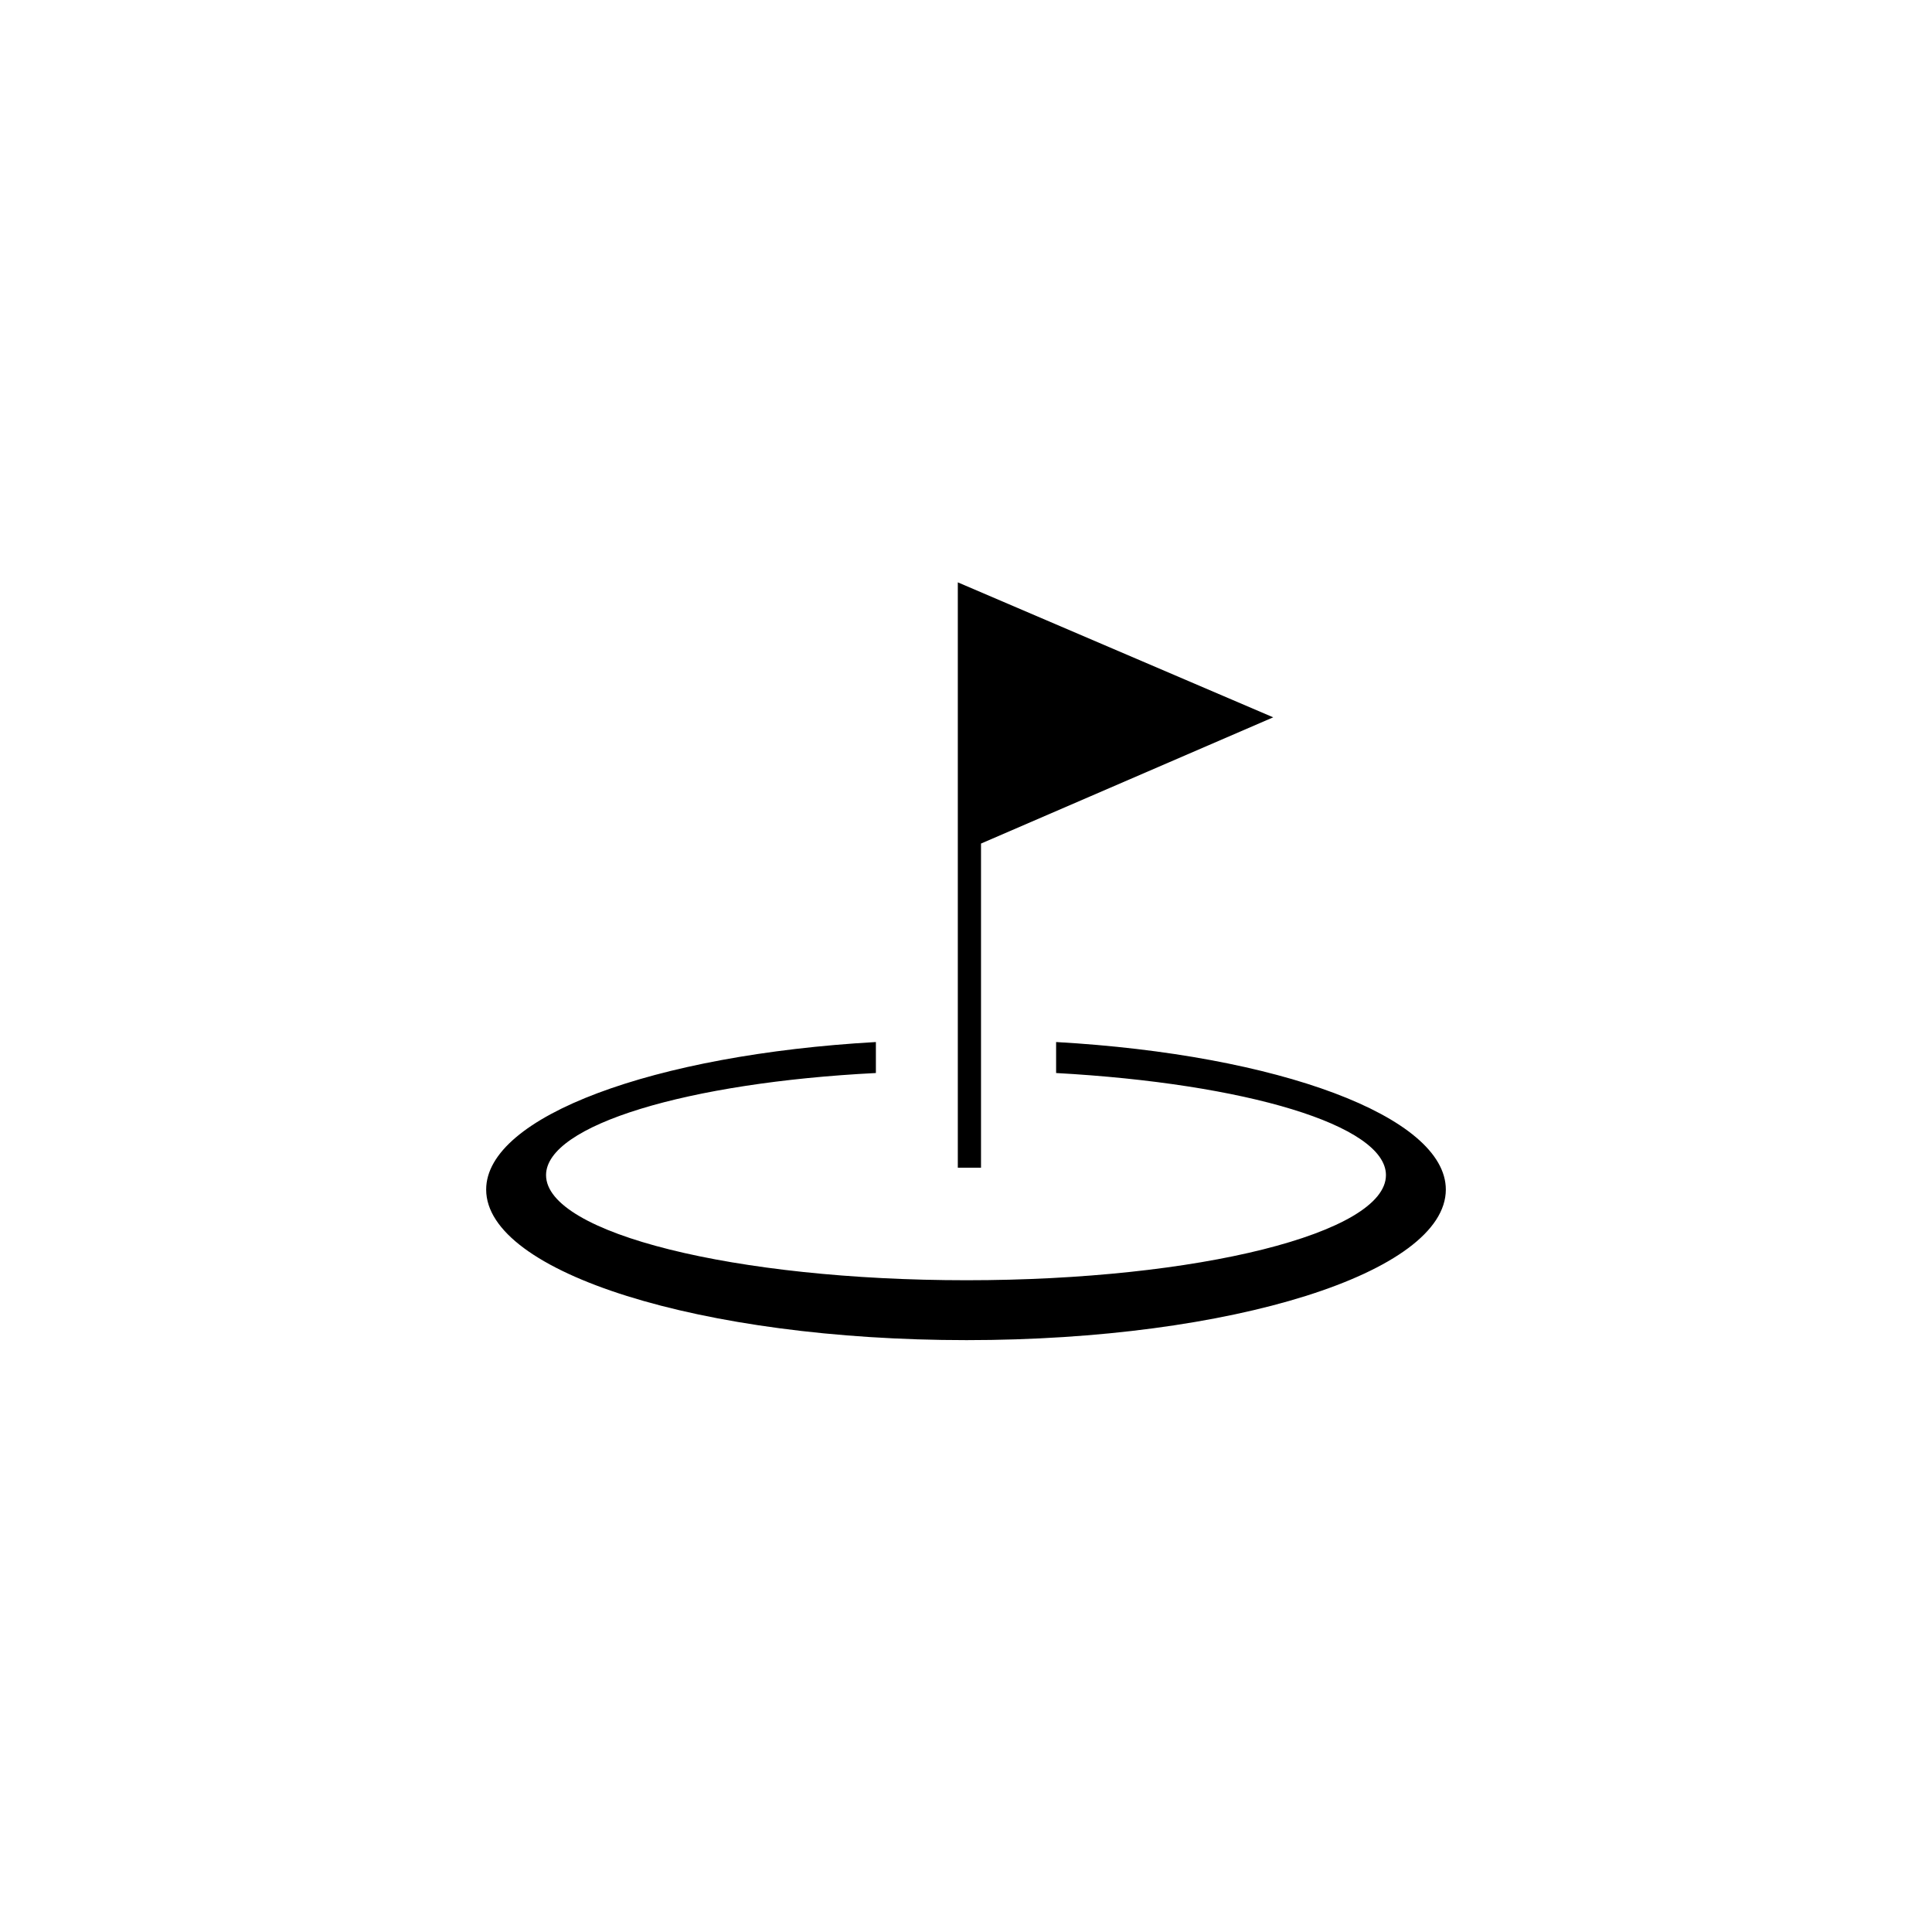 <?xml version="1.0" encoding="UTF-8"?>
<!-- The Best Svg Icon site in the world: iconSvg.co, Visit us! https://iconsvg.co -->
<svg fill="#000000" width="800px" height="800px" version="1.1" viewBox="144 144 512 512" xmlns="http://www.w3.org/2000/svg">
 <g fill-rule="evenodd">
  <path d="m423.88 420.15v8.211c50.129 2.769 87.41 13.805 87.41 27.055 0 15.367-49.828 27.859-111.14 27.859s-111.44-12.441-111.44-27.859c0-13.25 37.586-24.535 87.41-27.055v-8.211c-58.793 3.324-103.28 19.699-103.28 39.094 0 22.016 57.031 39.902 127.31 39.902s127.01-17.887 127.01-39.902c0-19.398-44.488-35.77-103.28-39.094z"/>
  <path d="m397.83 298.33v155.12h6.148v-85.898l77.434-33.453z"/>
 </g>
</svg>